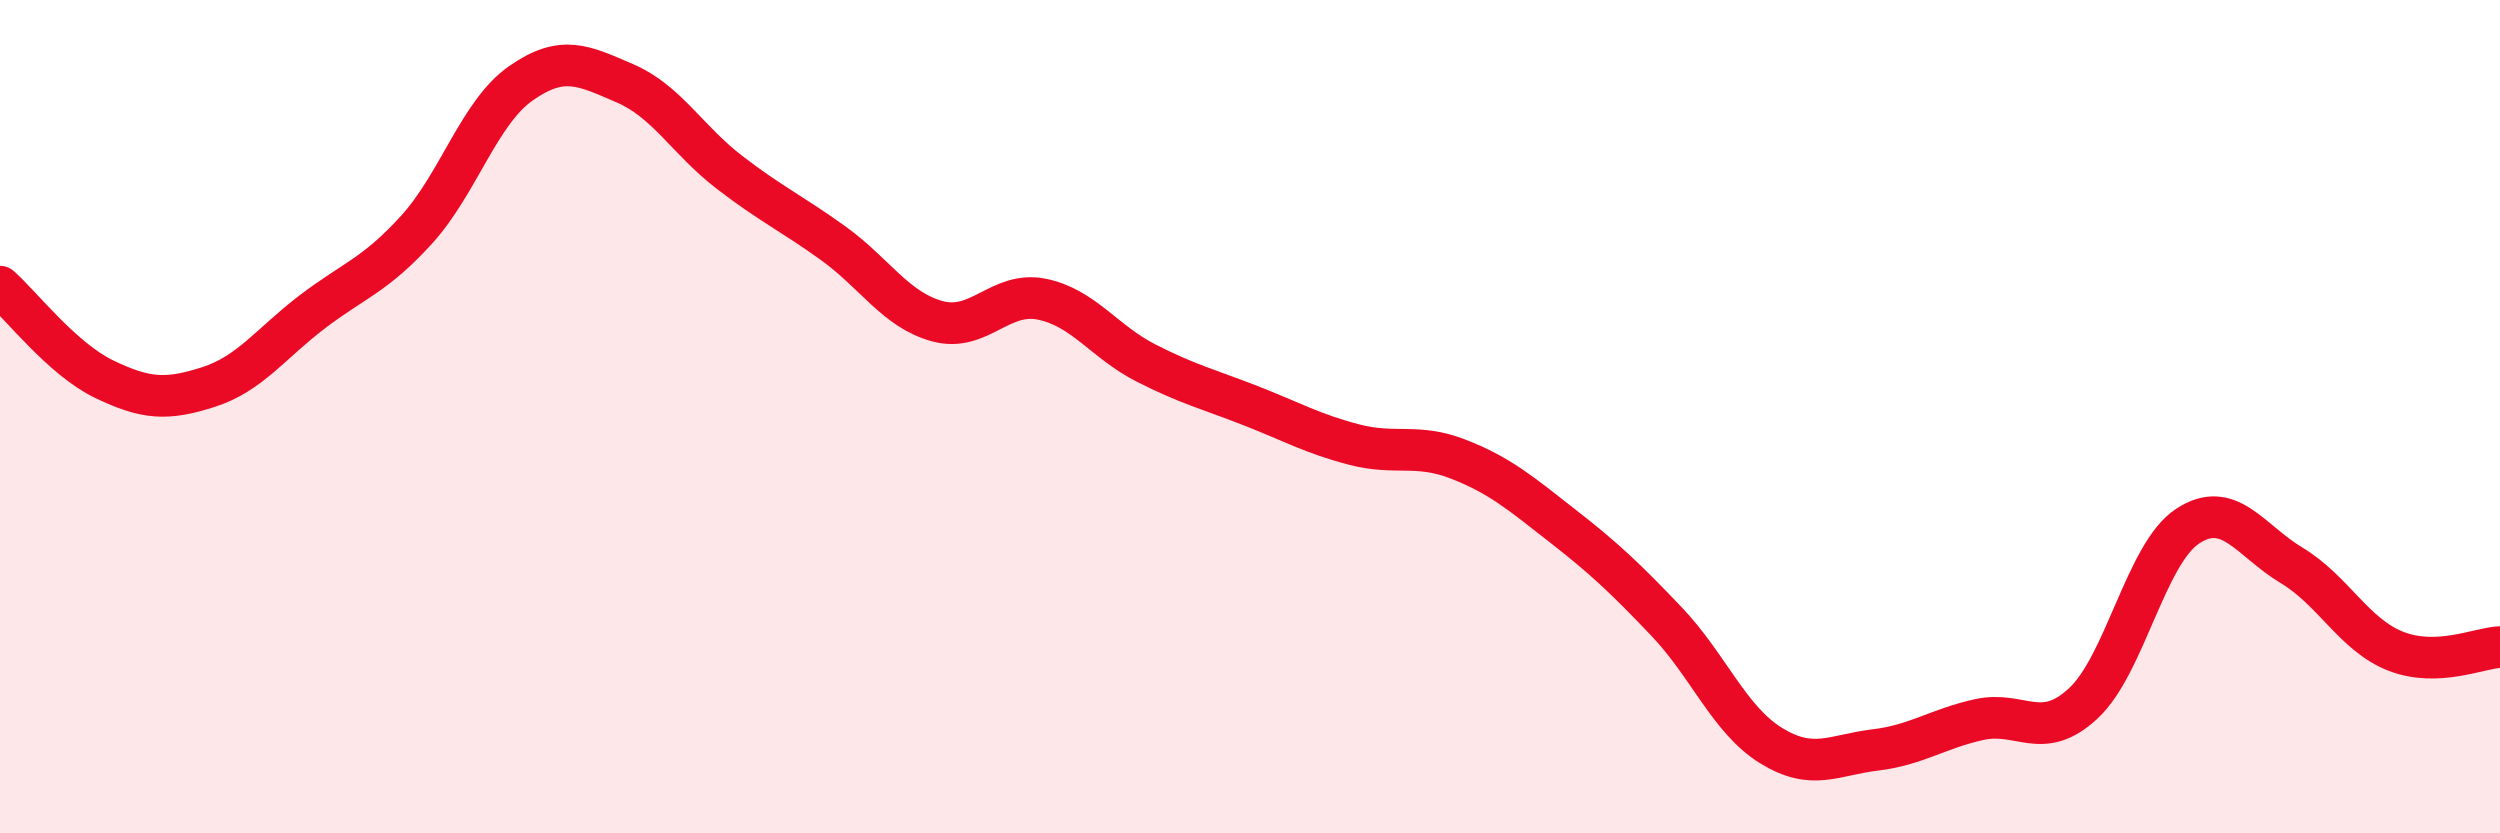 
    <svg width="60" height="20" viewBox="0 0 60 20" xmlns="http://www.w3.org/2000/svg">
      <path
        d="M 0,6.88 C 0.5,7.32 1.5,8.62 2.5,9.1 C 3.5,9.58 4,9.61 5,9.29 C 6,8.97 6.5,8.24 7.5,7.48 C 8.5,6.72 9,6.61 10,5.51 C 11,4.41 11.5,2.7 12.5,2 C 13.5,1.3 14,1.57 15,2 C 16,2.43 16.5,3.36 17.5,4.13 C 18.5,4.9 19,5.12 20,5.84 C 21,6.56 21.5,7.44 22.5,7.71 C 23.5,7.98 24,6.98 25,7.18 C 26,7.38 26.5,8.2 27.5,8.71 C 28.5,9.22 29,9.34 30,9.73 C 31,10.12 31.5,10.41 32.5,10.67 C 33.5,10.93 34,10.63 35,11.02 C 36,11.41 36.5,11.84 37.5,12.62 C 38.5,13.4 39,13.87 40,14.92 C 41,15.97 41.5,17.27 42.5,17.89 C 43.5,18.51 44,18.12 45,18 C 46,17.88 46.5,17.49 47.5,17.27 C 48.5,17.05 49,17.81 50,16.88 C 51,15.95 51.5,13.29 52.5,12.63 C 53.5,11.97 54,12.97 55,13.57 C 56,14.17 56.5,15.24 57.5,15.63 C 58.5,16.02 59.5,15.55 60,15.53L60 20L0 20Z"
        fill="#EB0A25"
        opacity="0.1"
        stroke-linecap="round"
        stroke-linejoin="round"
      />
      <path
        d="M 0,6.88 C 0.5,7.32 1.5,8.62 2.5,9.1 C 3.5,9.58 4,9.61 5,9.29 C 6,8.97 6.5,8.24 7.5,7.48 C 8.5,6.72 9,6.61 10,5.51 C 11,4.41 11.5,2.7 12.5,2 C 13.5,1.3 14,1.57 15,2 C 16,2.43 16.5,3.36 17.5,4.13 C 18.5,4.9 19,5.12 20,5.84 C 21,6.56 21.5,7.44 22.5,7.71 C 23.5,7.98 24,6.98 25,7.18 C 26,7.38 26.5,8.2 27.5,8.71 C 28.5,9.22 29,9.34 30,9.73 C 31,10.12 31.5,10.41 32.5,10.67 C 33.5,10.93 34,10.63 35,11.02 C 36,11.41 36.5,11.84 37.5,12.62 C 38.5,13.4 39,13.87 40,14.92 C 41,15.97 41.5,17.27 42.5,17.89 C 43.5,18.51 44,18.12 45,18 C 46,17.88 46.5,17.49 47.5,17.27 C 48.5,17.05 49,17.81 50,16.88 C 51,15.95 51.5,13.29 52.5,12.63 C 53.5,11.97 54,12.97 55,13.57 C 56,14.17 56.5,15.24 57.5,15.63 C 58.5,16.02 59.5,15.55 60,15.53"
        stroke="#EB0A25"
        stroke-width="1"
        fill="none"
        stroke-linecap="round"
        stroke-linejoin="round"
      />
    </svg>
  